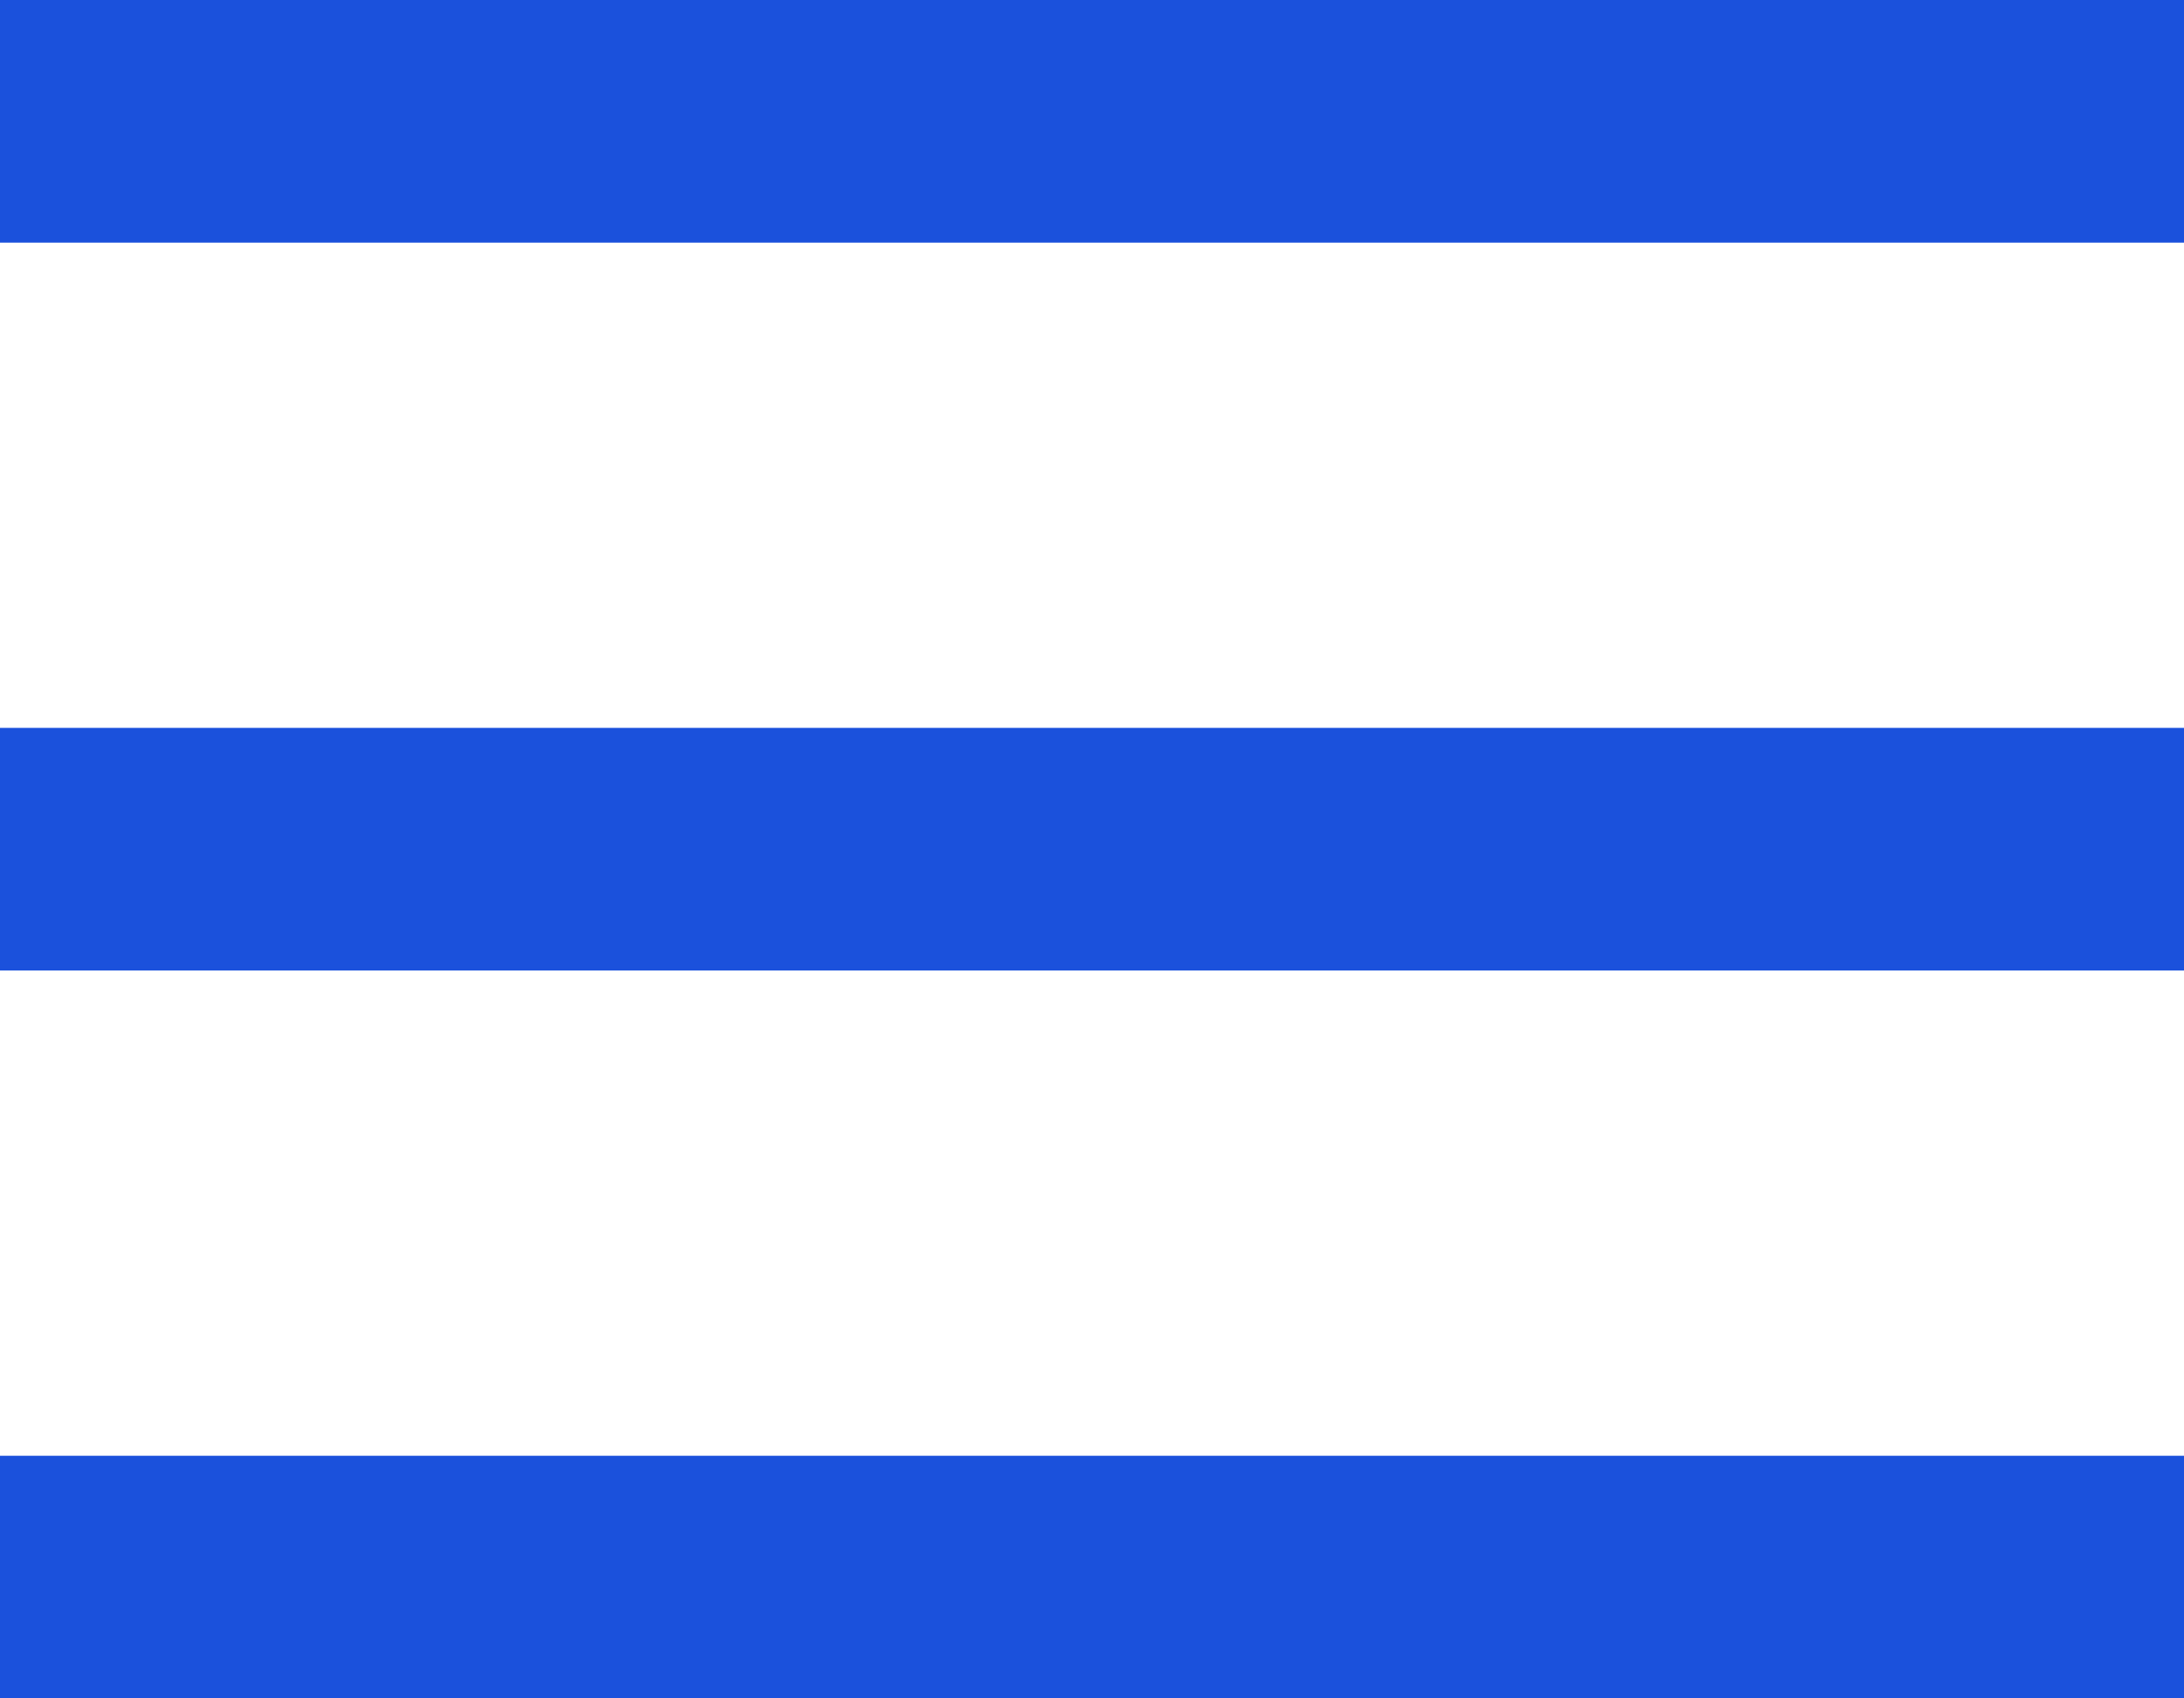 <svg width="18" height="14" viewBox="0 0 18 14" fill="none" xmlns="http://www.w3.org/2000/svg">
<path fill-rule="evenodd" clip-rule="evenodd" d="M18 2H0V0H18V2Z" fill="#1B51DC"/>
<path fill-rule="evenodd" clip-rule="evenodd" d="M18 8H0V6H18V8Z" fill="#1B51DC"/>
<path fill-rule="evenodd" clip-rule="evenodd" d="M18 14H0V12H18V14Z" fill="#1B51DC"/>
</svg>
